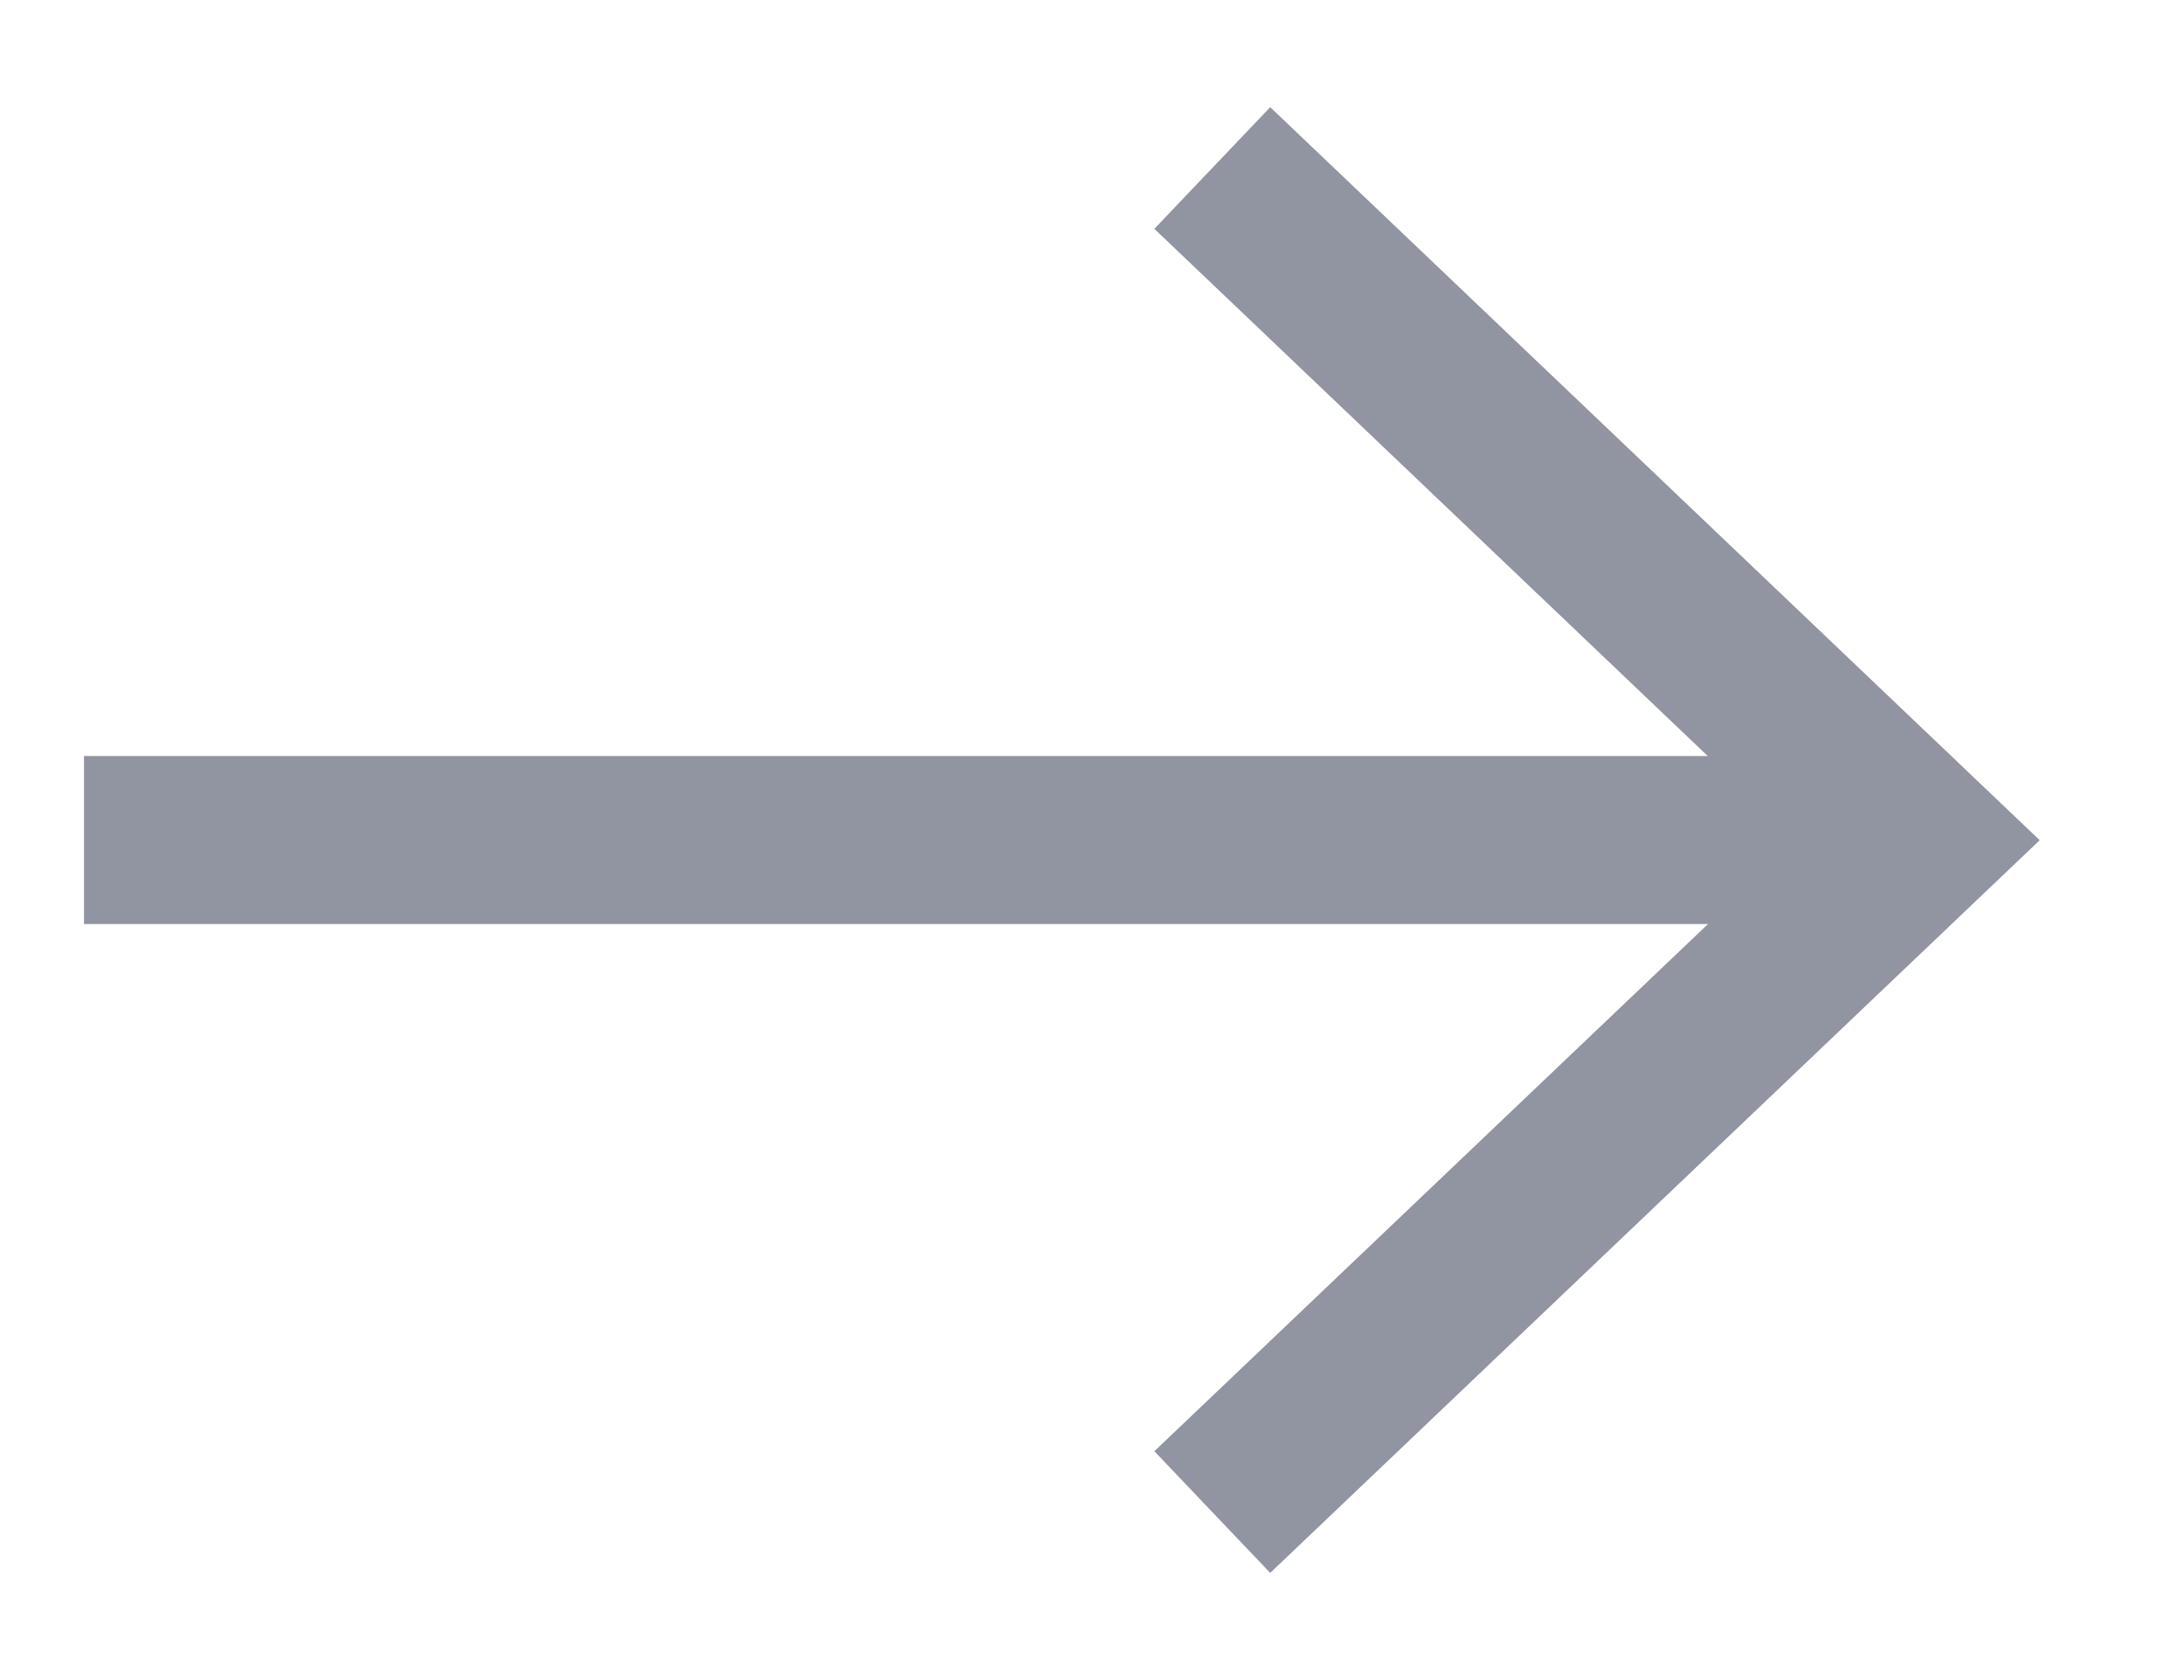 <svg width="13" height="10" viewBox="0 0 13 10" fill="none" xmlns="http://www.w3.org/2000/svg">
    <path d="M1 5L10.776 5" stroke="#9194A1" stroke-miterlimit="20" stroke-linecap="square"/>
    <path d="M7.216 9L11.416 5.001L7.216 1" stroke="#9194A1" stroke-miterlimit="20"/>
</svg>
